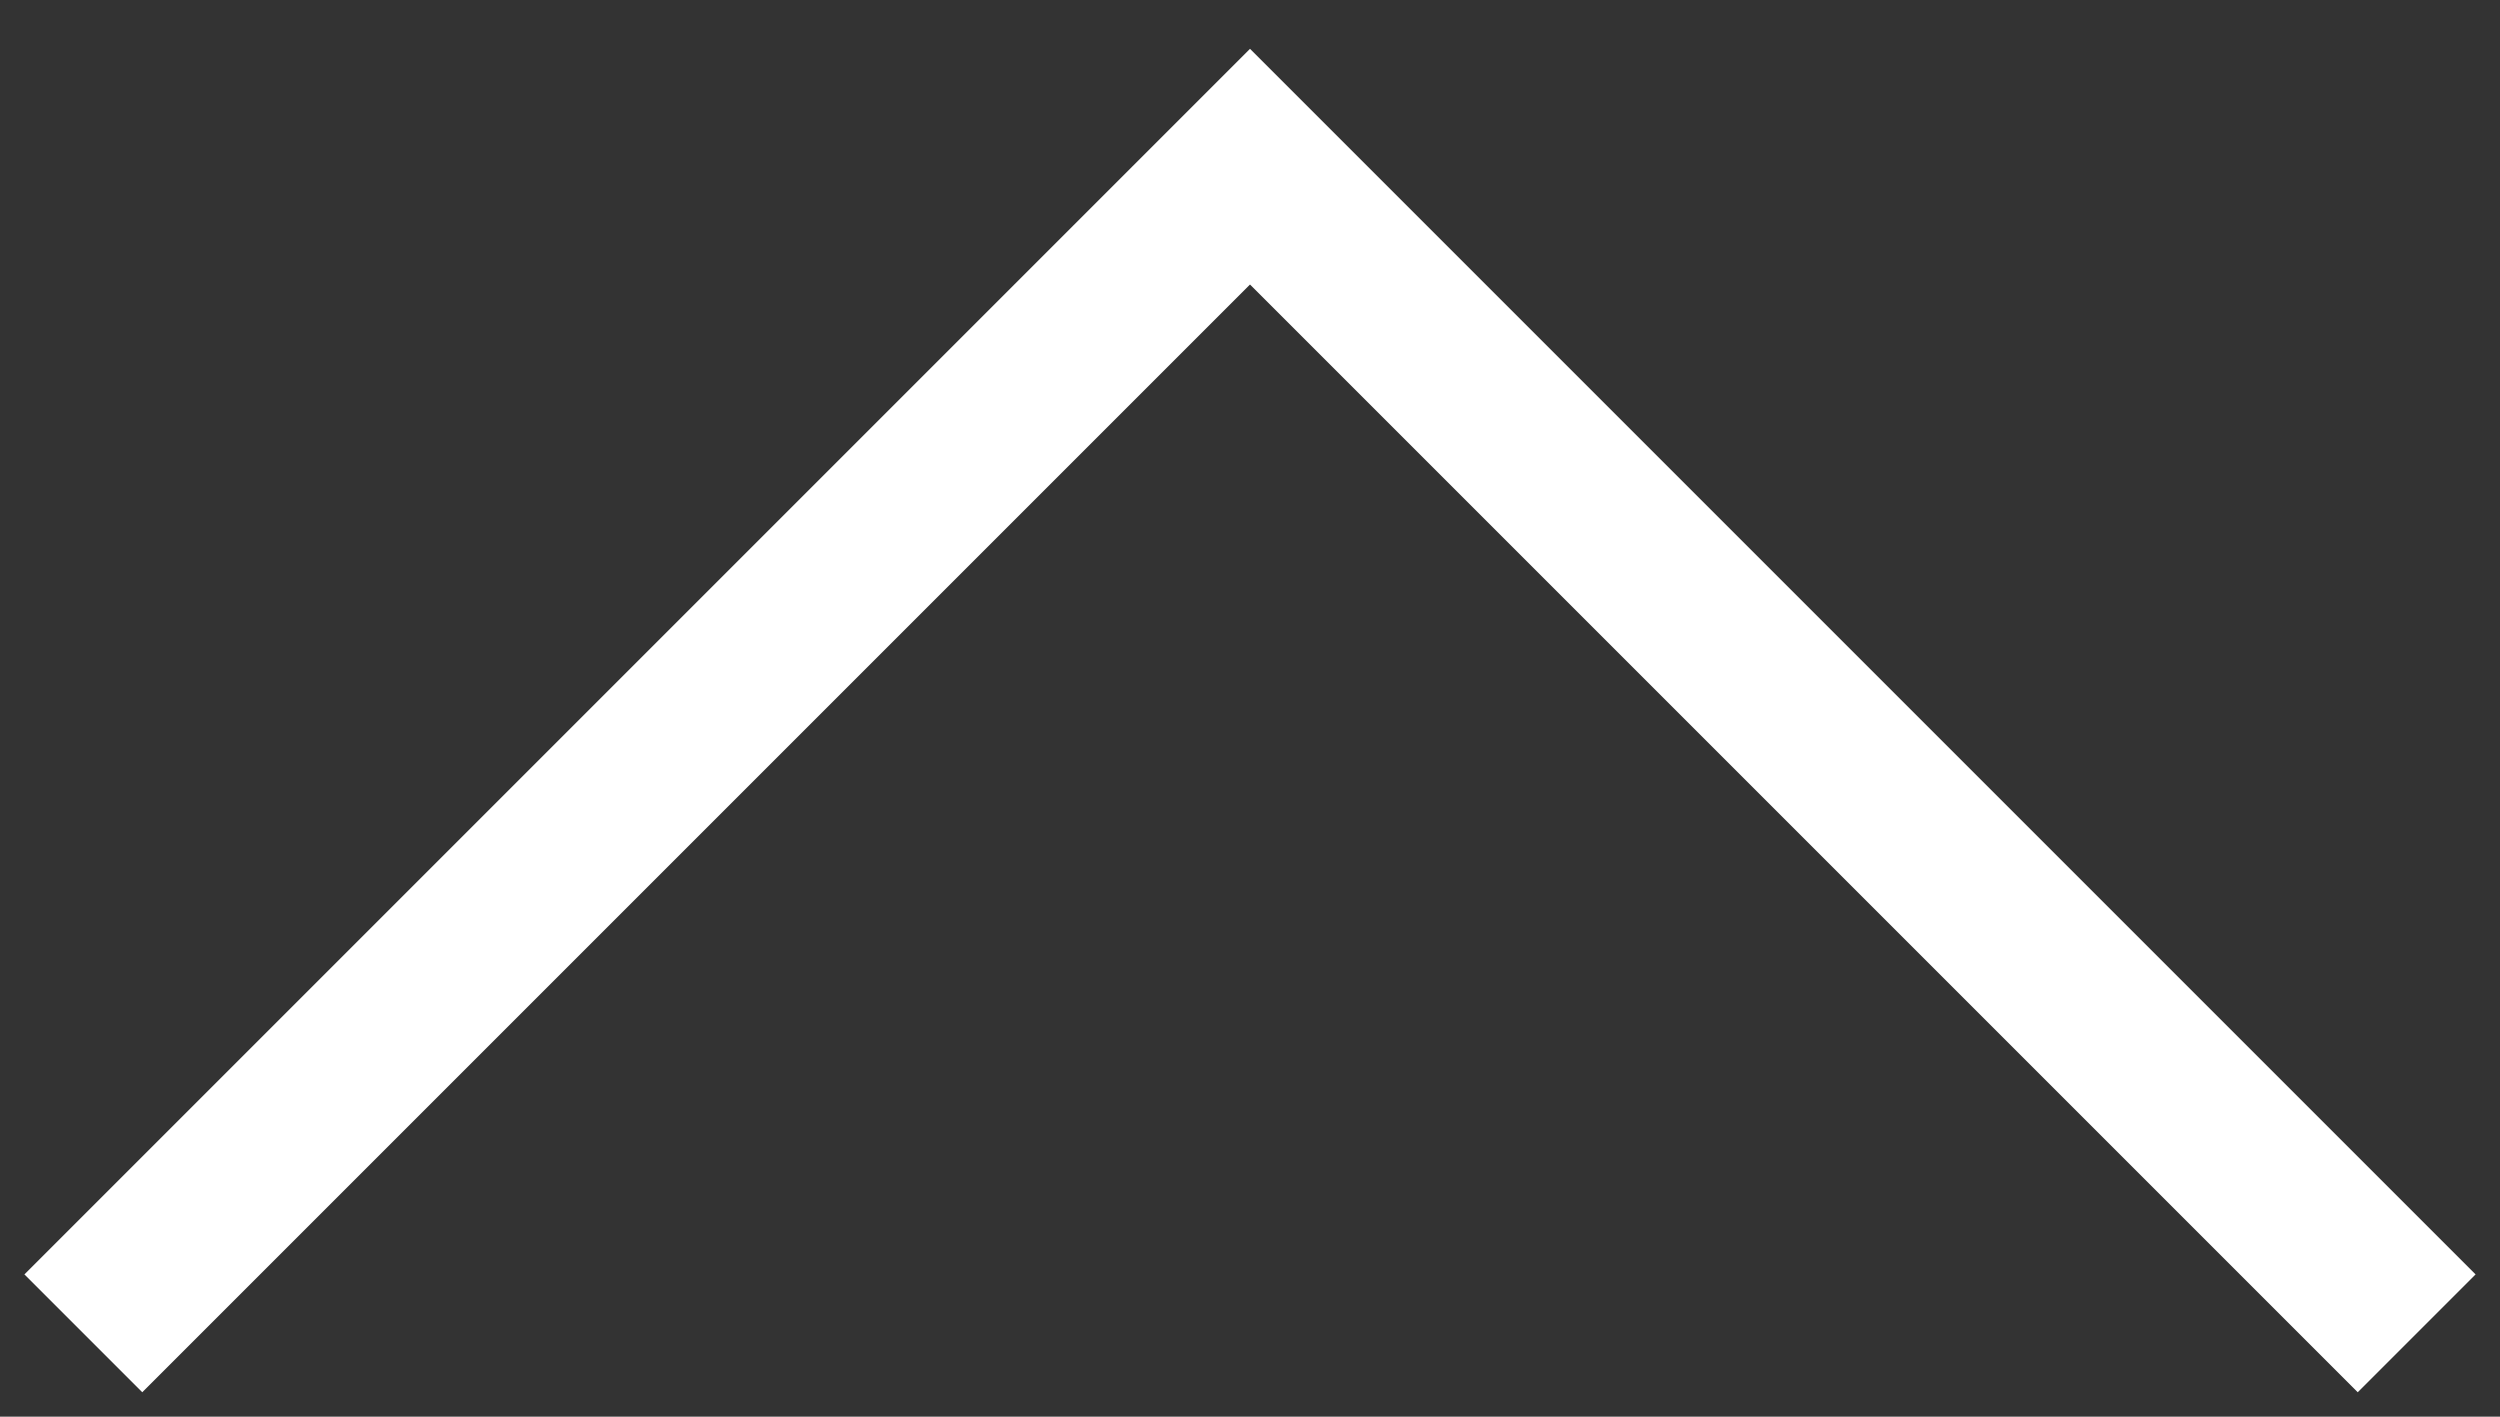 <svg fill="none" height="17" viewBox="0 0 30 17" width="30" xmlns="http://www.w3.org/2000/svg"><rect x="0" y="0" width="30" height="17" fill="#333333" stroke="none"/><path d="m1 16 14-14 14 14" stroke="#fff" stroke-width="2"/></svg>